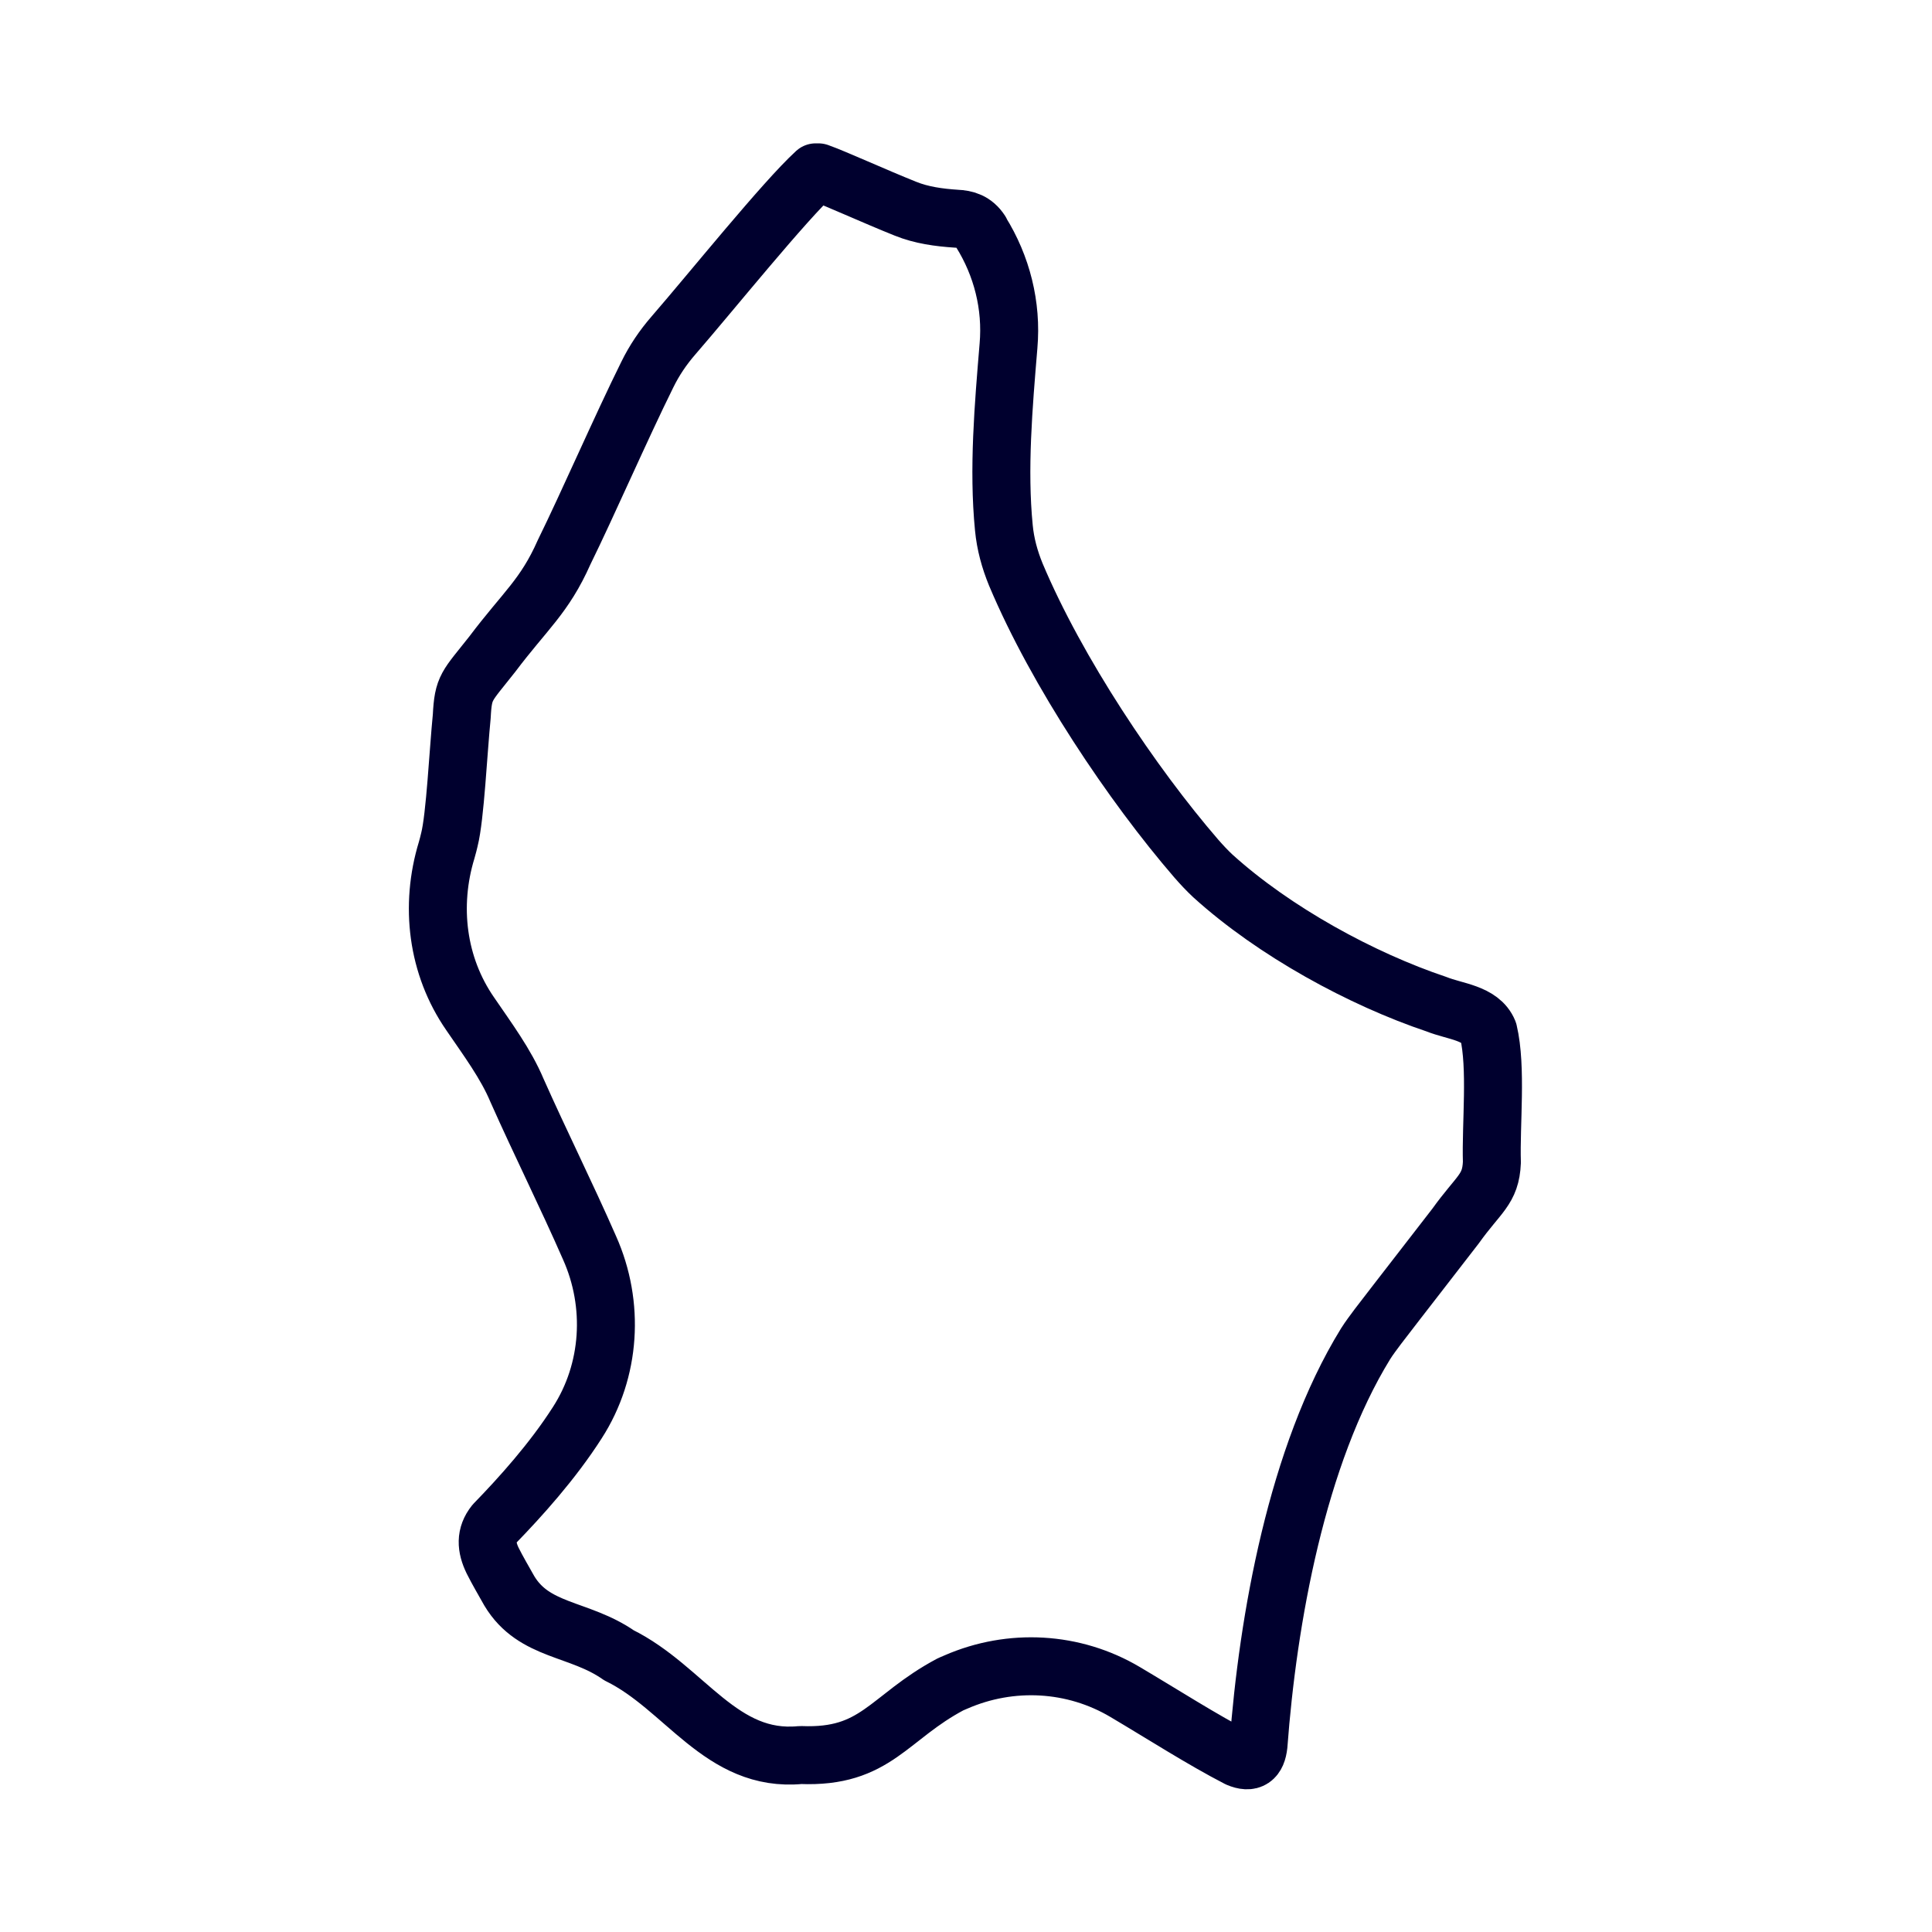 <?xml version="1.0" encoding="UTF-8"?>
<svg id="Calque_1" xmlns="http://www.w3.org/2000/svg" viewBox="0 0 50 50">
  <defs>
    <style>
      .cls-1 {
        fill: none;
        stroke: #00002e;
        stroke-linecap: round;
        stroke-linejoin: round;
        stroke-width: 1.5px;
      }
    </style>
  </defs>
  <path class="cls-1" d="M21.18,4.46c.4.14,1.45.62,2.25.94.42.17.87.23,1.32.26.24.01.46.07.63.33,0,0,0,0,0,.01.55.88.81,1.91.72,2.95-.13,1.56-.27,3.19-.12,4.71.04.42.15.82.31,1.21,1.06,2.52,3.02,5.44,4.67,7.35.14.16.28.31.43.45,1.59,1.44,3.85,2.67,5.79,3.32.47.19,1.14.22,1.34.71.22.93.06,2.39.09,3.38-.03.71-.34.81-.94,1.65-.6.78-1.39,1.79-2.01,2.6-.11.15-.22.29-.32.45-1.78,2.89-2.53,7.15-2.77,10.38-.04.36-.2.48-.53.34-.93-.48-1.94-1.13-2.92-1.71-1.33-.79-2.96-.88-4.38-.26-.05.02-.09.04-.14.06-1.62.86-1.92,1.91-3.88,1.83-2.06.2-2.99-1.74-4.7-2.58-1.03-.72-2.2-.6-2.84-1.67-.14-.25-.3-.52-.43-.78-.17-.35-.19-.66.05-.96.67-.69,1.5-1.61,2.14-2.61.87-1.35.97-3.06.32-4.52-.6-1.37-1.28-2.73-1.88-4.08-.29-.69-.76-1.32-1.21-1.98-.86-1.24-1.05-2.8-.61-4.24.03-.1.05-.19.07-.27.15-.59.23-2.29.32-3.19.04-.77.12-.76.79-1.61.85-1.13,1.35-1.49,1.86-2.64.61-1.24,1.48-3.24,2.15-4.59.18-.37.41-.71.68-1.02.98-1.13,2.87-3.48,3.68-4.22h.06Z"/>
</svg>